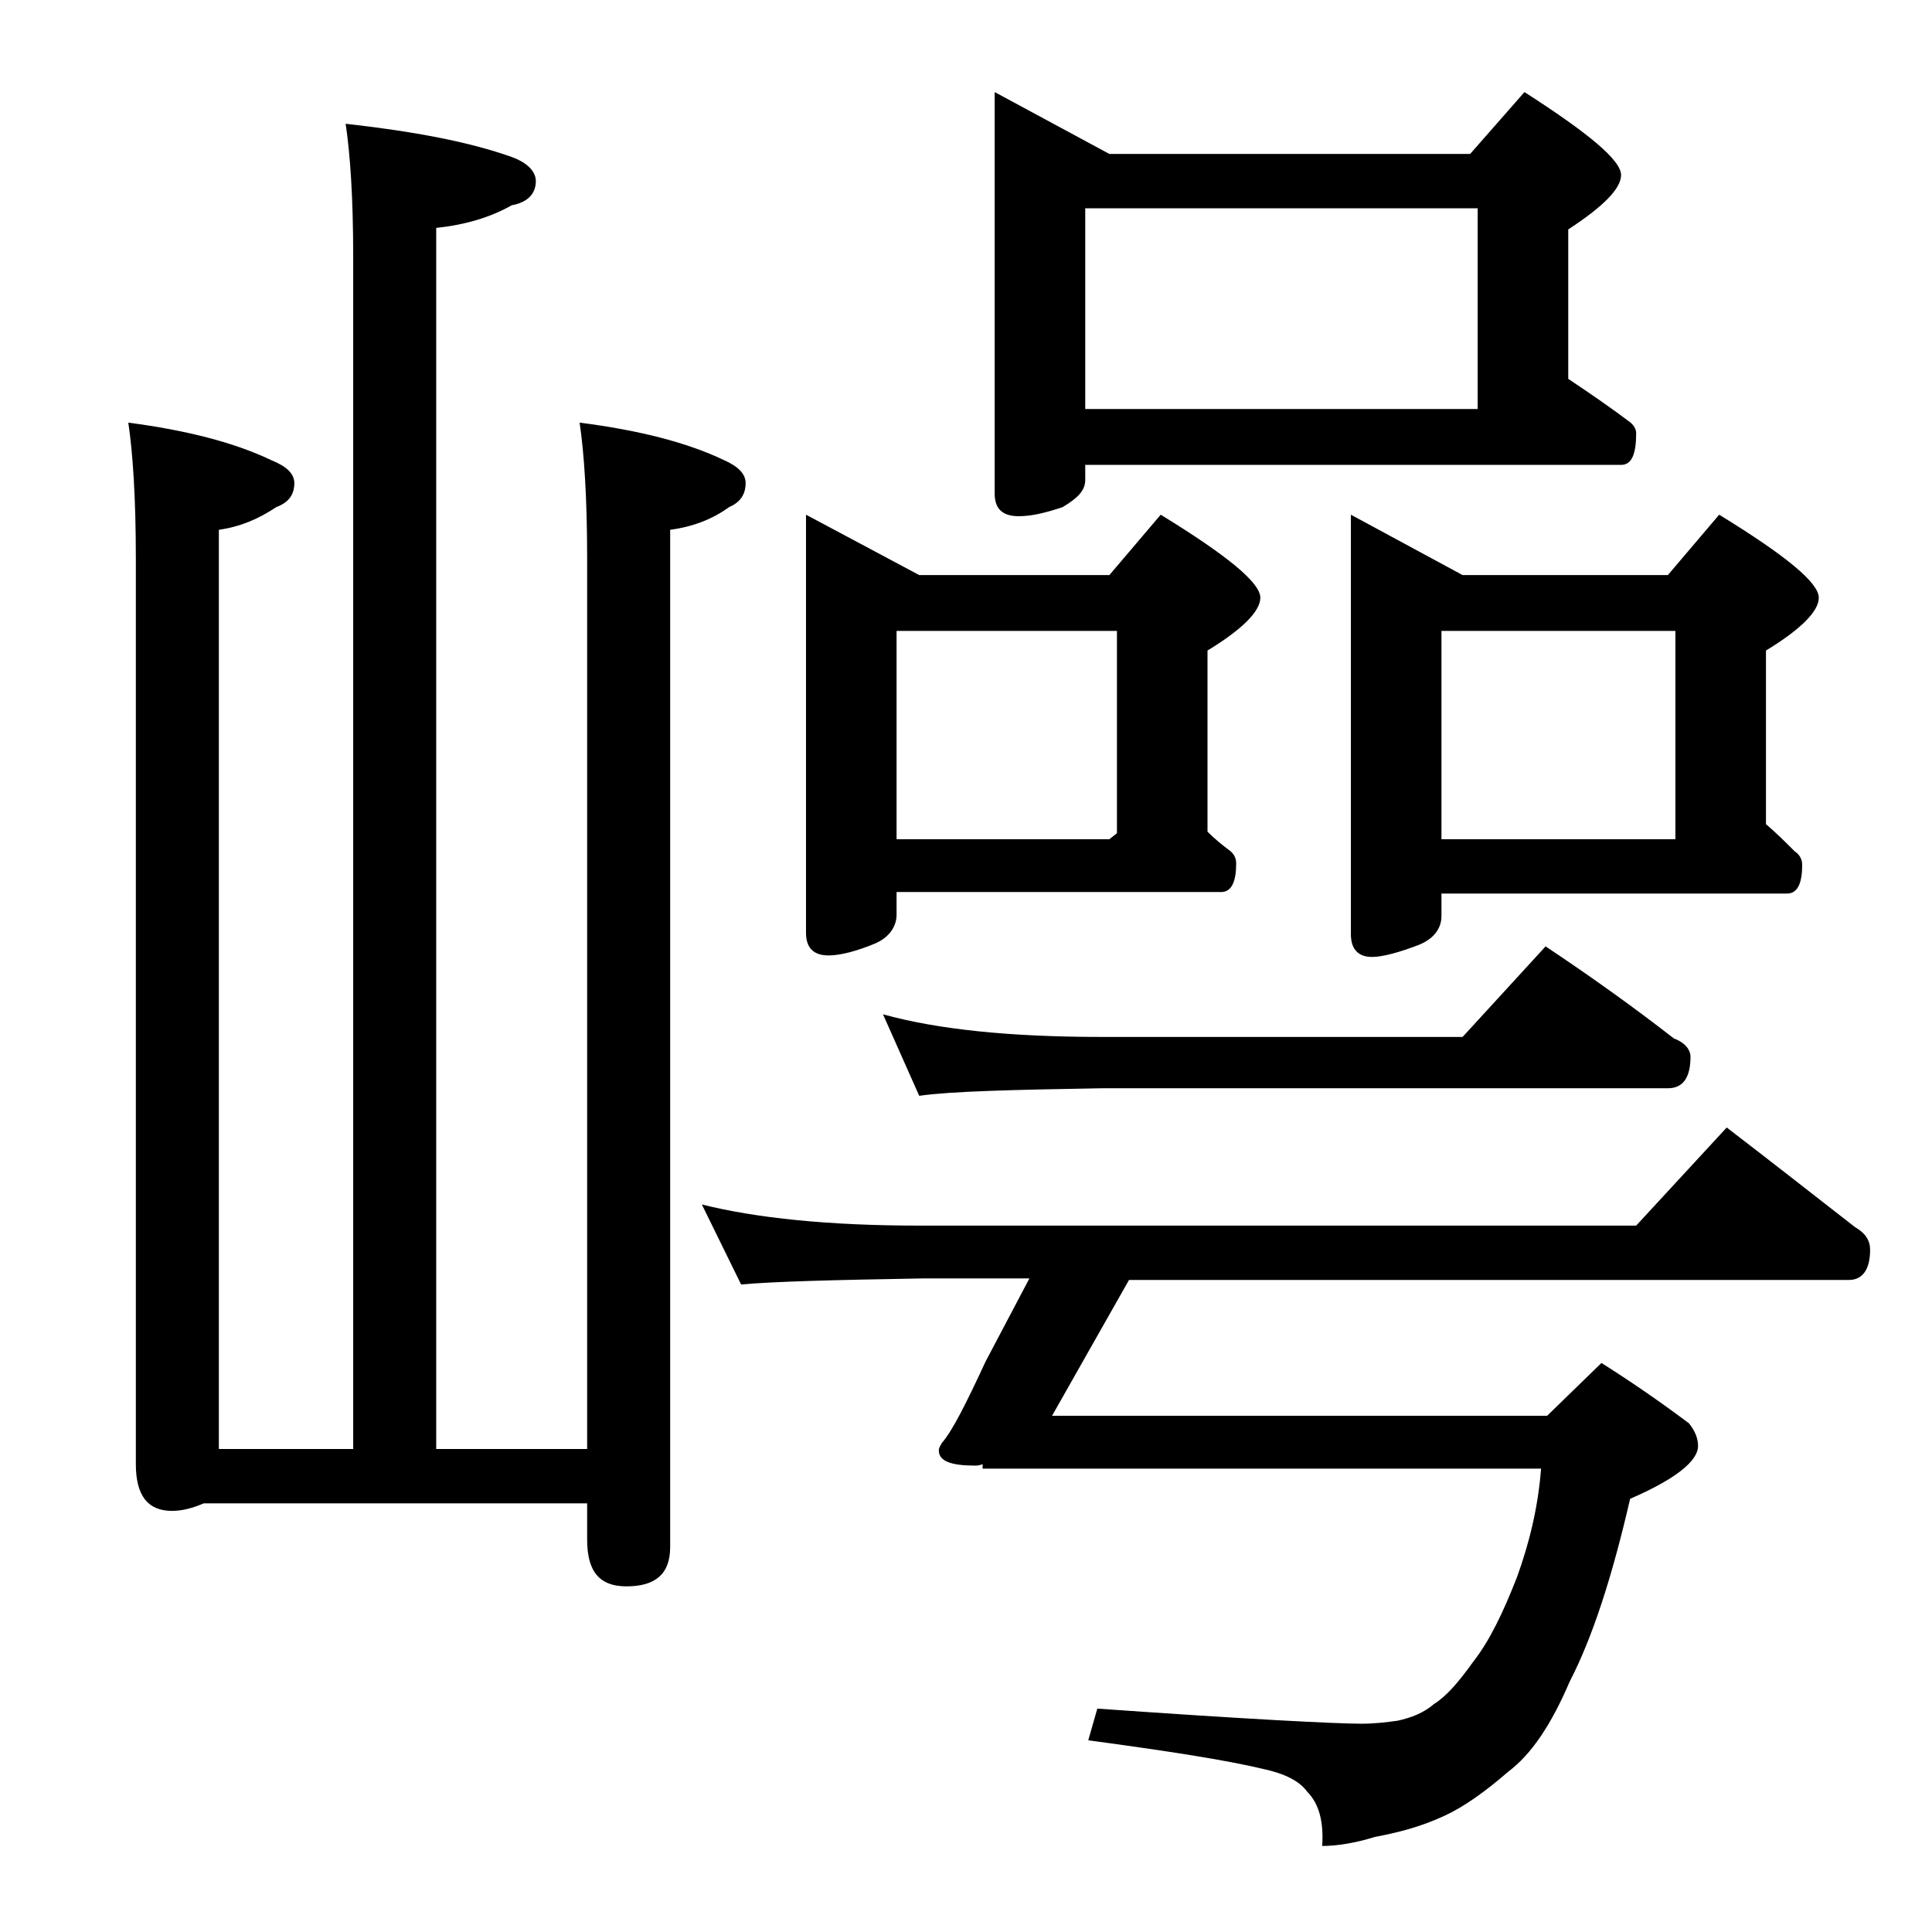 <?xml version="1.0" encoding="utf-8"?>
<!-- Generator: Adobe Illustrator 18.0.0, SVG Export Plug-In . SVG Version: 6.00 Build 0)  -->
<!DOCTYPE svg PUBLIC "-//W3C//DTD SVG 1.1//EN" "http://www.w3.org/Graphics/SVG/1.1/DTD/svg11.dtd">
<svg version="1.1" id="Layer_1" xmlns="http://www.w3.org/2000/svg" xmlns:xlink="http://www.w3.org/1999/xlink" x="0px" y="0px"
	 viewBox="0 0 128 128" enable-background="new 0 0 128 128" xml:space="preserve">
<path d="M22.9,8.2c4.5,0.5,8.2,1.2,11,2.2c1.1,0.4,1.6,1,1.6,1.6c0,0.8-0.5,1.4-1.6,1.6c-1.4,0.8-3.1,1.3-5,1.5v80.9h10v-59
	c0-4-0.2-7-0.5-9c3.9,0.5,7.1,1.3,9.6,2.5c0.9,0.4,1.4,0.9,1.4,1.5c0,0.8-0.4,1.3-1.1,1.6c-1.1,0.8-2.4,1.3-3.9,1.5v67.4
	c0,1.8-1,2.6-2.9,2.6c-1.8,0-2.6-1-2.6-3.1v-2.4H13.5c-0.7,0.3-1.4,0.5-2.1,0.5c-1.6,0-2.4-1-2.4-3.1v-60c0-4-0.2-7-0.5-9
	c3.8,0.5,7,1.3,9.5,2.5c1,0.4,1.5,0.9,1.5,1.5c0,0.8-0.4,1.3-1.2,1.6c-1.2,0.8-2.4,1.3-3.8,1.5v60.9h8.9v-79
	C23.4,13.1,23.2,10.2,22.9,8.2z M46.5,79.8c3.6,0.9,8.4,1.4,14.4,1.4h47.5l6-6.5c3,2.3,5.8,4.5,8.5,6.6c0.7,0.4,1,0.9,1,1.5
	c0,1.3-0.5,2-1.4,2H74.8l-5.1,9h32.8l3.6-3.5c1.9,1.2,3.8,2.5,5.8,4c0.4,0.5,0.6,1,0.6,1.5c0,1-1.5,2.2-4.5,3.5
	c-1.2,5.2-2.5,9.2-4,12.1c-1.2,2.8-2.5,4.8-4.1,6c-1.5,1.3-2.9,2.3-4.2,2.9c-1.5,0.7-3,1.1-4.6,1.4c-1.3,0.4-2.5,0.6-3.5,0.6
	c0.1-1.6-0.2-2.8-1-3.6c-0.5-0.7-1.5-1.2-2.9-1.5c-2.5-0.6-6.4-1.2-11.6-1.9l0.6-2.1c9.9,0.7,15.8,1,17.5,1c0.9,0,1.7-0.1,2.4-0.2
	c0.9-0.2,1.7-0.5,2.4-1.1c0.8-0.5,1.6-1.4,2.6-2.8c1.1-1.4,2-3.3,2.9-5.6c0.8-2.2,1.4-4.6,1.6-7.2h-37V97c-0.2,0.1-0.4,0.1-0.5,0.1
	c-1.6,0-2.4-0.3-2.4-1c0-0.2,0.1-0.3,0.2-0.5c0.7-0.8,1.6-2.6,2.9-5.4l2.9-5.5h-7.1c-5.8,0.1-9.8,0.2-12,0.4L46.5,79.8z M53.4,34.1
	l7.5,4h12.6l3.4-4c4.4,2.7,6.6,4.5,6.6,5.5c0,0.9-1.2,2.1-3.5,3.5v12c0.5,0.5,1,0.9,1.4,1.2c0.3,0.2,0.5,0.5,0.5,0.9
	c0,1.2-0.3,1.9-1,1.9H59.4v1.5c0,0.8-0.5,1.5-1.4,1.9c-1.2,0.5-2.3,0.8-3.1,0.8c-1,0-1.5-0.5-1.5-1.5V34.1z M58.5,67.2
	c3.6,1,8.4,1.5,14.5,1.5h23.9l5.5-6c3,2,5.8,4,8.5,6.1c0.8,0.3,1.1,0.8,1.1,1.2c0,1.4-0.5,2.1-1.5,2.1H73c-5.9,0.1-10,0.2-12.1,0.5
	L58.5,67.2z M59.4,55.6h14.1l0.5-0.4V41.8H59.4V55.6z M65.9,6.1l7.6,4.1h23.9l3.6-4.1c4.2,2.7,6.4,4.5,6.4,5.5
	c0,0.9-1.2,2.1-3.5,3.6v9.9c1.5,1,2.8,1.9,4,2.8c0.3,0.2,0.5,0.5,0.5,0.8c0,1.4-0.3,2.1-1,2.1H71.9v1c0,0.7-0.5,1.2-1.5,1.8
	c-1.2,0.4-2.1,0.6-2.9,0.6c-1.1,0-1.6-0.5-1.6-1.5V6.1z M71.9,27.1h26V13.8h-26V27.1z M89.5,34.1l7.4,4h13.6l3.4-4
	c4.4,2.7,6.6,4.5,6.6,5.5c0,0.9-1.2,2.1-3.5,3.5v11.5c0.7,0.6,1.3,1.2,1.9,1.8c0.3,0.2,0.5,0.5,0.5,0.9c0,1.2-0.3,1.9-1,1.9H95.5
	v1.5c0,0.8-0.5,1.5-1.5,1.9c-1.3,0.5-2.4,0.8-3.1,0.8c-0.9,0-1.4-0.5-1.4-1.5V34.1z M95.5,55.6H111V41.8H95.5V55.6z"/>
</svg>
